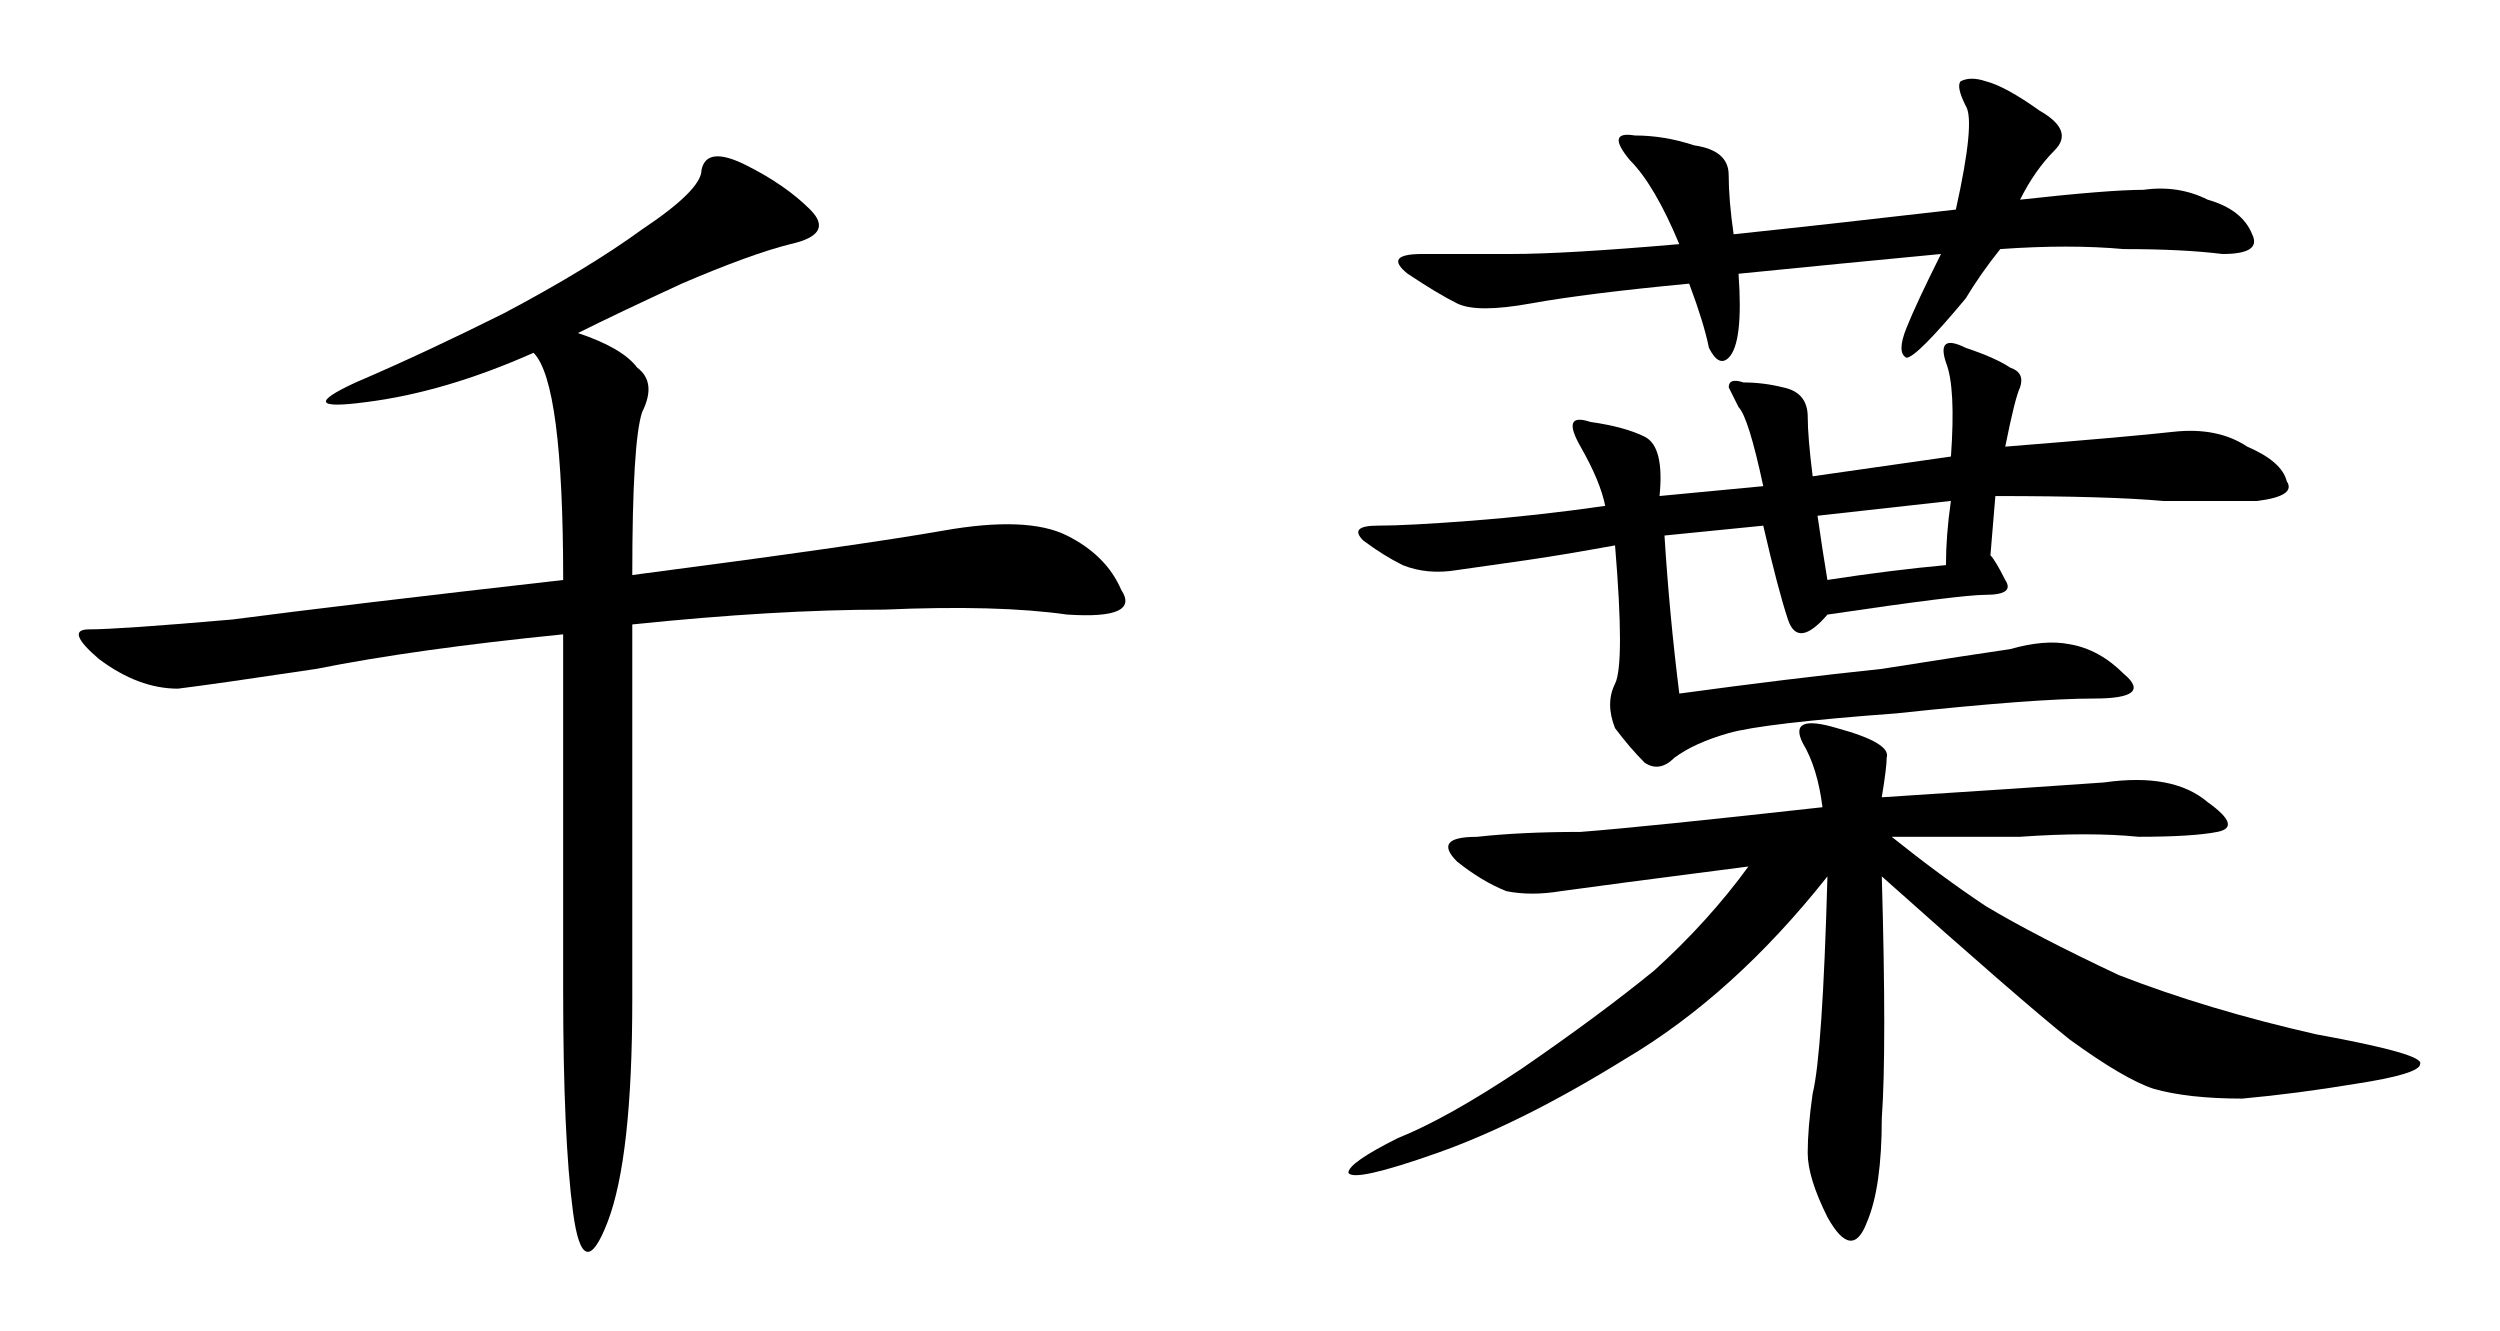 <?xml version="1.0" encoding="UTF-8" standalone="no"?>
<svg
   xmlns:dc="http://purl.org/dc/elements/1.1/"
   xmlns:cc="http://creativecommons.org/ns#"
   xmlns:rdf="http://www.w3.org/1999/02/22-rdf-syntax-ns#"
   xmlns:svg="http://www.w3.org/2000/svg"
   xmlns="http://www.w3.org/2000/svg"
   id="svg8"
   version="1.1"
   viewBox="0 0 95.149 50.663"
   height="50.663mm"
   width="95.149mm">
  <defs
     id="defs2" />
  <g
     transform="translate(-17.3,-99.259)"
     id="layer1">
    <g
       id="flowRoot42"
       style="font-style:normal;font-weight:normal;font-size:40px;line-height:1.25;font-family:sans-serif;letter-spacing:0px;word-spacing:0px;fill:#000000;fill-opacity:1;stroke:none;stroke-width:1px;stroke-linecap:butt;stroke-linejoin:miter;stroke-opacity:1"
       transform="matrix(1.203,0,0,1.203,5.864,83.842)"
       aria-label="千葉">
      <path
         id="path50"
         style="font-style:normal;font-variant:normal;font-weight:normal;font-stretch:normal;font-family:KaiTi;-inkscape-font-specification:KaiTi"
         d="m 27.791,23.352 q 1.406,0.469 1.875,1.094 0.625,0.469 0.156,1.406 -0.312,0.938 -0.312,5.156 7.188,-0.938 9.844,-1.406 2.656,-0.469 3.906,0.156 1.25,0.625 1.719,1.719 0.625,0.938 -1.719,0.781 -2.188,-0.312 -5.781,-0.156 -3.438,0 -7.969,0.469 v 11.875 q 0,5 -0.781,7.031 -0.781,2.031 -1.094,-0.312 -0.312,-2.344 -0.312,-7.031 v -11.25 q -4.688,0.469 -7.812,1.094 -3.125,0.469 -4.375,0.625 -1.25,0 -2.5,-0.938 -1.094,-0.938 -0.312,-0.938 0.938,0 4.531,-0.312 3.594,-0.469 10.469,-1.25 0,-6.25 -0.938,-7.188 -2.812,1.25 -5.312,1.562 -2.344,0.312 -0.312,-0.625 2.188,-0.938 4.688,-2.188 2.656,-1.406 4.375,-2.656 1.875,-1.25 1.875,-1.875 0.156,-0.781 1.406,-0.156 1.25,0.625 2.031,1.406 0.781,0.781 -0.625,1.094 -1.25,0.312 -3.438,1.25 -2.031,0.938 -3.281,1.562 z" />
      <path
         id="path52"
         style="font-style:normal;font-variant:normal;font-weight:normal;font-stretch:normal;font-family:KaiTi;-inkscape-font-specification:KaiTi"
         d="m 69.041,38.039 q 4.844,-0.312 7.031,-0.469 2.188,-0.312 3.281,0.625 1.094,0.781 0.312,0.938 -0.781,0.156 -2.5,0.156 -1.562,-0.156 -3.75,0 -2.031,0 -4.062,0 1.562,1.25 2.969,2.188 1.562,0.938 4.219,2.188 2.812,1.094 6.25,1.875 3.438,0.625 3.281,0.938 0,0.312 -2.031,0.625 -1.875,0.312 -3.594,0.469 -1.719,0 -2.812,-0.312 -0.938,-0.312 -2.656,-1.562 -1.562,-1.25 -5.938,-5.156 0.156,5.469 0,7.656 0,2.188 -0.469,3.281 -0.469,1.25 -1.25,-0.156 -0.625,-1.25 -0.625,-2.031 0,-0.781 0.156,-1.875 0.312,-1.25 0.469,-6.875 -2.969,3.75 -6.406,5.781 -3.281,2.031 -5.938,2.969 -2.656,0.938 -2.812,0.625 0,-0.312 1.562,-1.094 1.562,-0.625 3.906,-2.188 2.5,-1.719 4.219,-3.125 1.719,-1.562 2.969,-3.281 -4.844,0.625 -5.938,0.781 -0.938,0.156 -1.719,0 -0.781,-0.312 -1.562,-0.938 -0.781,-0.781 0.625,-0.781 1.406,-0.156 3.281,-0.156 2.031,-0.156 7.656,-0.781 -0.156,-1.25 -0.625,-2.031 -0.469,-0.938 1.094,-0.469 1.719,0.469 1.562,0.938 0,0.312 -0.156,1.25 z m -8.438,-7.969 q -1.719,0.312 -2.812,0.469 -1.094,0.156 -2.188,0.312 -0.938,0.156 -1.719,-0.156 -0.625,-0.312 -1.25,-0.781 -0.469,-0.469 0.469,-0.469 0.938,0 2.969,-0.156 2.031,-0.156 4.219,-0.469 -0.156,-0.781 -0.781,-1.875 -0.625,-1.094 0.312,-0.781 1.094,0.156 1.719,0.469 0.625,0.312 0.469,1.875 l 3.281,-0.312 q -0.469,-2.188 -0.781,-2.5 -0.156,-0.312 -0.312,-0.625 0,-0.312 0.469,-0.156 0.625,0 1.25,0.156 0.781,0.156 0.781,0.938 0,0.625 0.156,1.875 l 4.375,-0.625 q 0.156,-2.188 -0.156,-2.969 -0.312,-0.938 0.625,-0.469 0.938,0.312 1.406,0.625 0.469,0.156 0.312,0.625 -0.156,0.312 -0.469,1.875 3.906,-0.312 5.312,-0.469 1.406,-0.156 2.344,0.469 1.094,0.469 1.25,1.094 0.312,0.469 -0.938,0.625 -1.094,0 -2.969,0 -1.719,-0.156 -5.312,-0.156 l -0.156,1.875 q 0.156,0.156 0.469,0.781 0.312,0.469 -0.625,0.469 -0.781,0 -5,0.625 -0.938,1.094 -1.25,0.156 -0.312,-0.938 -0.781,-2.969 l -3.125,0.312 q 0.156,2.5 0.469,5 3.438,-0.469 6.406,-0.781 2.969,-0.469 4.062,-0.625 1.094,-0.312 1.875,-0.156 0.938,0.156 1.719,0.938 0.938,0.781 -0.938,0.781 -1.875,0 -6.25,0.469 -4.219,0.312 -5.312,0.625 -1.094,0.312 -1.719,0.781 -0.469,0.469 -0.938,0.156 -0.469,-0.469 -0.938,-1.094 -0.312,-0.781 0,-1.406 0.312,-0.625 0,-4.375 z m 10.312,-9.219 q -3.281,0.312 -6.406,0.625 0.156,2.188 -0.312,2.656 -0.312,0.312 -0.625,-0.312 -0.156,-0.781 -0.625,-2.031 -3.281,0.312 -5,0.625 -1.719,0.312 -2.344,0 -0.625,-0.312 -1.562,-0.938 -0.781,-0.625 0.469,-0.625 h 2.812 q 1.719,0 5.312,-0.312 -0.781,-1.875 -1.562,-2.656 -0.781,-0.938 0.156,-0.781 0.938,0 1.875,0.312 1.094,0.156 1.094,0.938 0,0.781 0.156,1.875 2.969,-0.312 7.031,-0.781 0.625,-2.812 0.312,-3.281 -0.312,-0.625 -0.156,-0.781 0.312,-0.156 0.781,0 0.625,0.156 1.719,0.937 1.094,0.625 0.469,1.25 -0.625,0.625 -1.094,1.562 2.812,-0.312 3.906,-0.312 1.094,-0.156 2.031,0.312 1.094,0.312 1.406,1.094 0.312,0.625 -0.938,0.625 -1.25,-0.156 -3.125,-0.156 -1.719,-0.156 -3.906,0 -0.625,0.781 -1.094,1.562 -1.562,1.875 -1.875,1.875 -0.312,-0.156 0,-0.938 0.312,-0.781 1.094,-2.344 z m -3.594,10.312 q 2.031,-0.312 3.75,-0.469 0,-0.938 0.156,-2.031 l -4.219,0.469 q 0.156,1.094 0.312,2.031 z" />
    </g>
  </g>
</svg>
